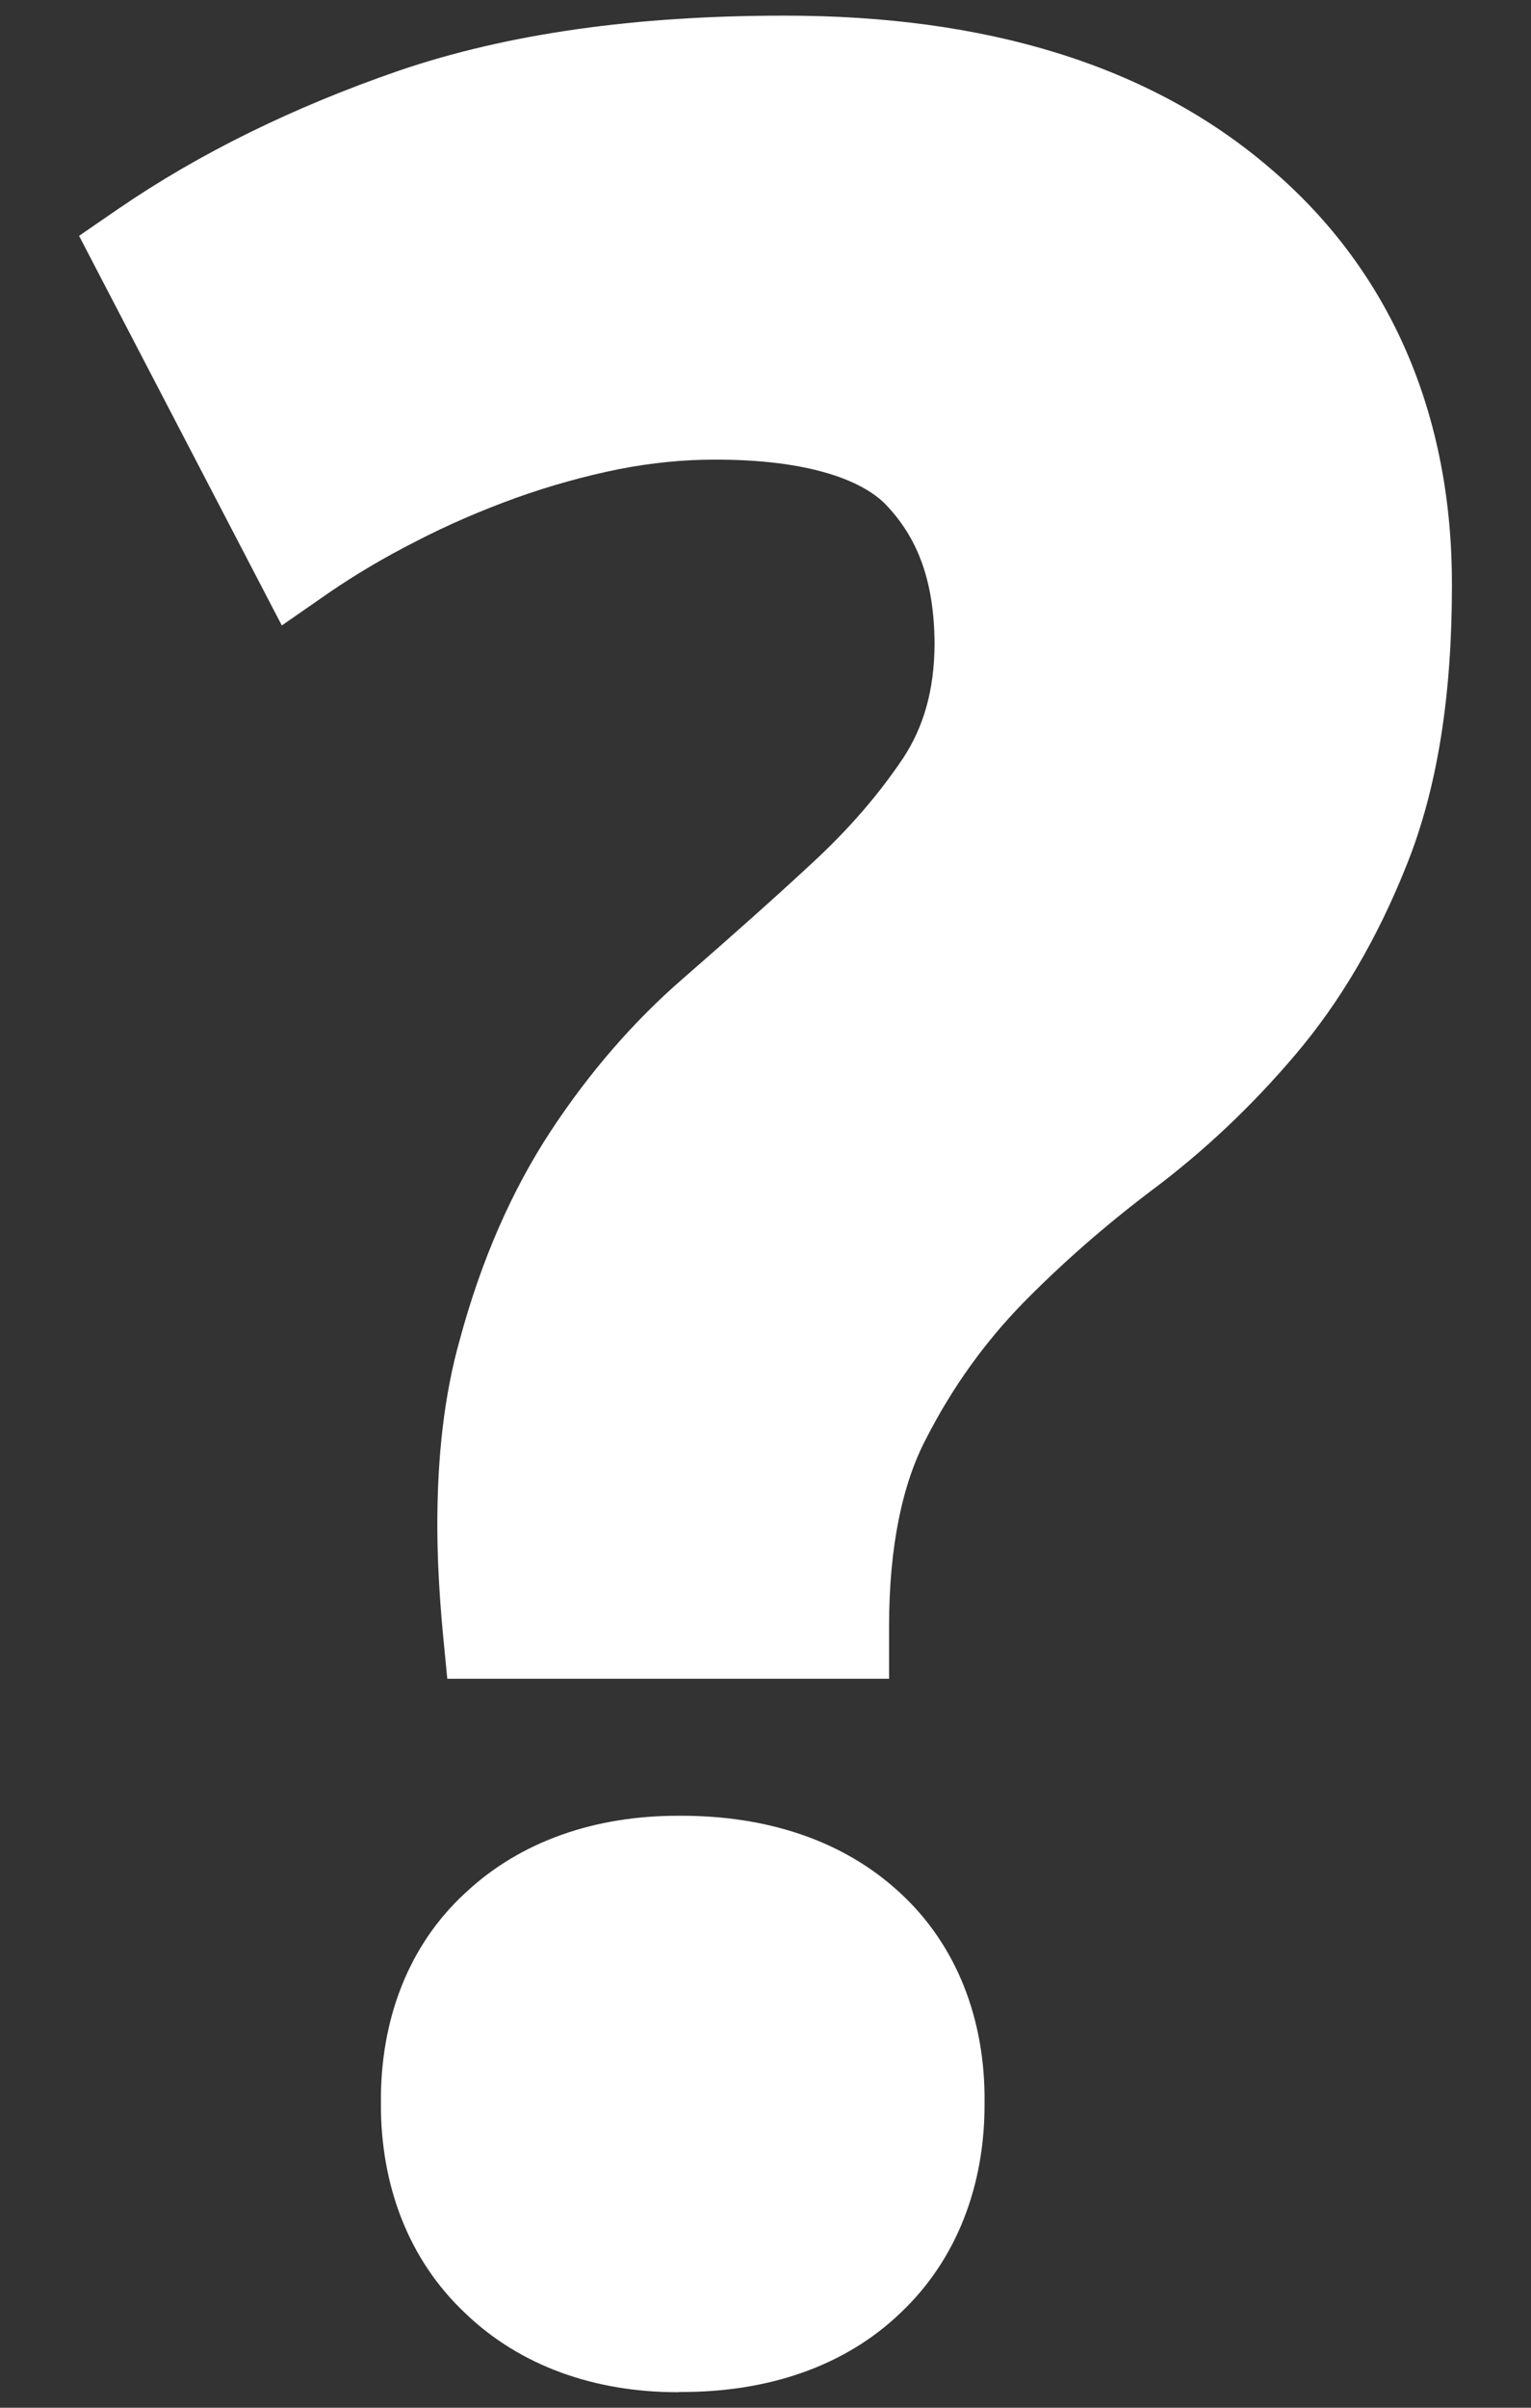 <?xml version="1.0" encoding="utf-8"?>
<!-- Generator: Adobe Illustrator 16.0.2, SVG Export Plug-In . SVG Version: 6.00 Build 0)  -->
<!DOCTYPE svg PUBLIC "-//W3C//DTD SVG 1.1//EN" "http://www.w3.org/Graphics/SVG/1.1/DTD/svg11.dtd">
<svg version="1.1" id="Layer_1" xmlns="http://www.w3.org/2000/svg" xmlns:xlink="http://www.w3.org/1999/xlink" x="0px" y="0px"
	 width="14px" height="22px" viewBox="0 0 14 22" enable-background="new 0 0 14 22" xml:space="preserve">
<rect x="0" y="0" width="14" height="22" fill="#333333" stroke="none"/>
<g>
	<path fill="#FFFFFF" d="M6.214,16.591c-0.765-0.003-1.452,0.229-1.96,0.706c-0.521,0.479-0.776,1.16-0.771,1.912
		c-0.005,0.756,0.252,1.438,0.769,1.925c0.503,0.485,1.187,0.724,1.943,0.724c0.008,0,0.012,0,0.021-0.002
		c0.796,0.004,1.505-0.229,2.019-0.723c0.515-0.486,0.773-1.167,0.768-1.924c0.008-0.752-0.253-1.436-0.771-1.912
		C7.712,16.814,7.008,16.588,6.214,16.591z"/>
	<path fill="#FFFFFF" d="M11.616,1.539c-1.104-0.949-2.61-1.398-4.447-1.396c-1.352,0-2.523,0.163-3.519,0.502
		C2.688,0.977,1.827,1.397,1.075,1.913L0.723,2.155l1.854,3.56l0.447-0.31c0.225-0.153,0.483-0.308,0.779-0.458
		C4.092,4.797,4.396,4.666,4.716,4.55c0.313-0.112,0.63-0.2,0.942-0.263C5.966,4.227,6.256,4.2,6.52,4.2
		c0.88-0.005,1.393,0.195,1.603,0.435C8.394,4.93,8.543,5.313,8.546,5.883C8.544,6.313,8.443,6.645,8.26,6.925
		c-0.221,0.33-0.499,0.654-0.841,0.968c-0.36,0.334-0.751,0.68-1.17,1.045c-0.456,0.395-0.859,0.861-1.21,1.393
		c-0.36,0.547-0.639,1.185-0.835,1.912c-0.142,0.502-0.205,1.068-0.205,1.688c0,0.312,0.018,0.633,0.049,0.973l0.042,0.435h0.438
		H8.13v-0.479c0-0.735,0.124-1.309,0.341-1.719c0.241-0.47,0.533-0.873,0.877-1.228c0.354-0.361,0.749-0.708,1.179-1.033
		c0.479-0.357,0.918-0.772,1.314-1.238c0.413-0.485,0.755-1.067,1.021-1.736c0.285-0.708,0.415-1.558,0.415-2.555
		C13.281,3.797,12.719,2.477,11.616,1.539z"/>
</g>
</svg>
